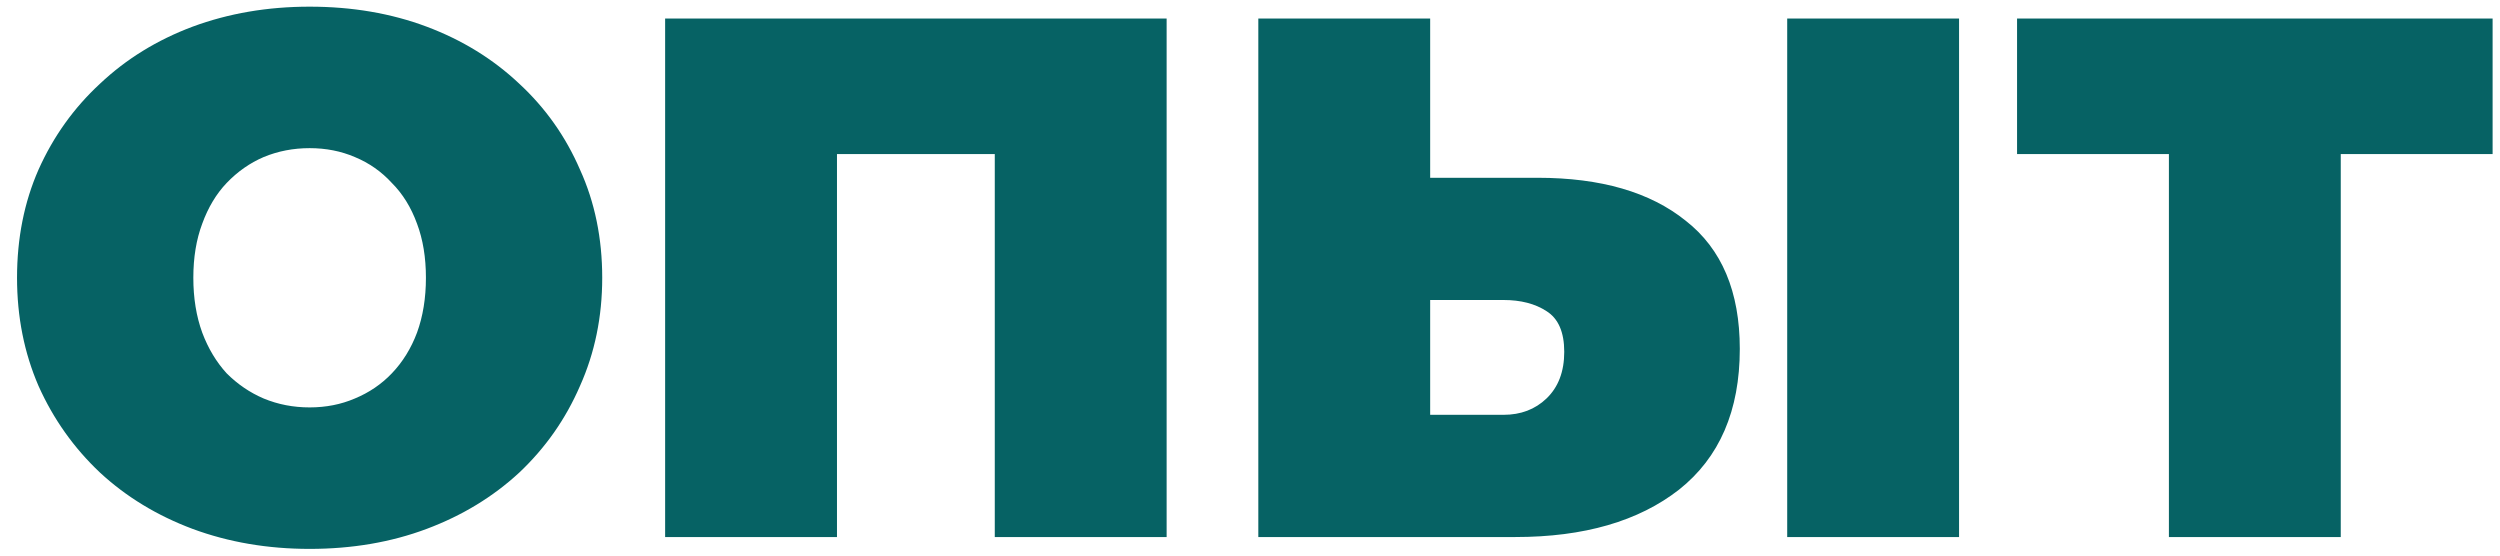 <?xml version="1.0" encoding="UTF-8"?> <svg xmlns="http://www.w3.org/2000/svg" width="135" height="30" viewBox="0 0 135 30" fill="none"> <path d="M16.72 29.64C14.453 29.64 12.347 29.28 10.4 28.56C8.48 27.84 6.813 26.827 5.4 25.52C3.987 24.187 2.88 22.627 2.08 20.84C1.307 19.053 0.92 17.107 0.92 15C0.92 12.867 1.307 10.92 2.08 9.16C2.88 7.373 3.987 5.827 5.4 4.52C6.813 3.187 8.48 2.16 10.4 1.44C12.347 0.72 14.453 0.36 16.72 0.36C19.013 0.36 21.12 0.72 23.04 1.44C24.96 2.16 26.627 3.187 28.04 4.52C29.453 5.827 30.547 7.373 31.32 9.16C32.12 10.92 32.52 12.867 32.52 15C32.52 17.107 32.12 19.053 31.32 20.84C30.547 22.627 29.453 24.187 28.04 25.52C26.627 26.827 24.96 27.84 23.04 28.56C21.12 29.28 19.013 29.64 16.72 29.64ZM16.72 22C17.6 22 18.413 21.84 19.16 21.52C19.933 21.2 20.6 20.747 21.16 20.16C21.747 19.547 22.2 18.813 22.52 17.96C22.84 17.08 23 16.093 23 15C23 13.907 22.84 12.933 22.52 12.08C22.2 11.2 21.747 10.467 21.16 9.88C20.6 9.267 19.933 8.8 19.16 8.48C18.413 8.16 17.6 8 16.72 8C15.84 8 15.013 8.16 14.24 8.48C13.493 8.8 12.827 9.267 12.24 9.88C11.68 10.467 11.24 11.2 10.92 12.08C10.6 12.933 10.44 13.907 10.44 15C10.44 16.093 10.6 17.08 10.92 17.96C11.24 18.813 11.68 19.547 12.24 20.16C12.827 20.747 13.493 21.2 14.24 21.52C15.013 21.84 15.84 22 16.72 22ZM35.917 29V1H62.998V29H53.718V6.32L55.758 8.32H43.157L45.197 6.32V29H35.917ZM83.029 9.6C86.442 9.6 89.109 10.373 91.029 11.92C92.975 13.44 93.949 15.747 93.949 18.84C93.949 22.173 92.855 24.707 90.669 26.44C88.482 28.147 85.535 29 81.829 29H67.949V1H77.229V9.6H83.029ZM81.189 22.4C82.122 22.4 82.895 22.107 83.509 21.52C84.149 20.907 84.469 20.067 84.469 19C84.469 17.933 84.149 17.2 83.509 16.8C82.895 16.4 82.122 16.2 81.189 16.2H77.229V22.4H81.189ZM96.509 29V1H105.789V29H96.509ZM117.121 29V6.28L119.161 8.32H108.921V1H134.601V8.32H124.361L126.401 6.28V29H117.121Z" fill="#066264"></path> </svg> 